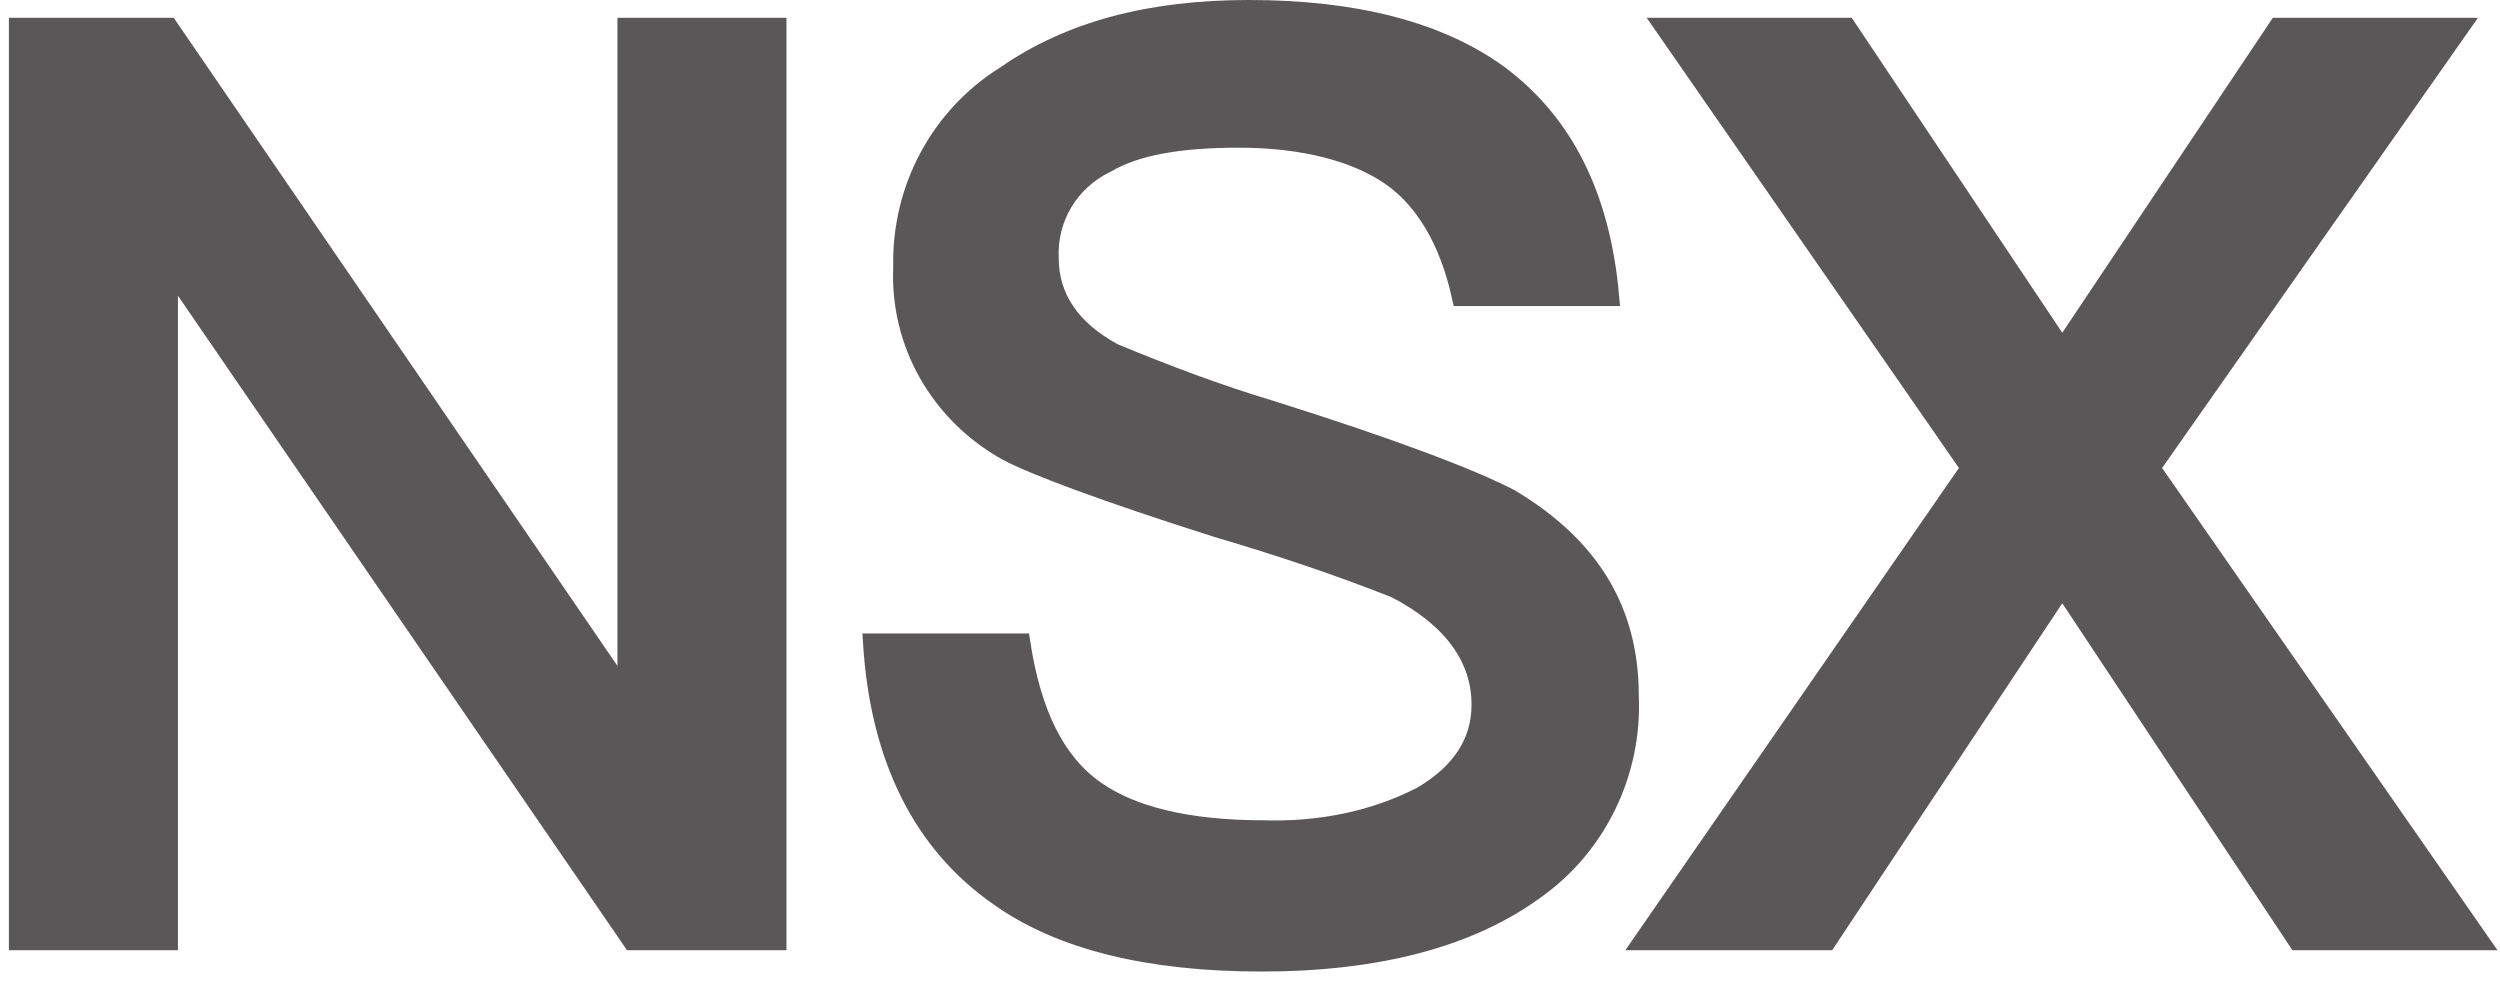 <?xml version="1.0" encoding="UTF-8"?> <!-- Generator: Adobe Illustrator 25.2.3, SVG Export Plug-In . SVG Version: 6.00 Build 0) --> <svg xmlns="http://www.w3.org/2000/svg" xmlns:xlink="http://www.w3.org/1999/xlink" version="1.1" id="レイヤー_1" x="0px" y="0px" viewBox="0 0 140.5 55.7" style="enable-background:new 0 0 140.5 55.7;" xml:space="preserve"> <style type="text/css"> .st0{fill:#595757;stroke:#595757;stroke-miterlimit:10;} </style> <g id="レイヤー_2_1_"> <g id="main_image_1"> <path class="st0" d="M9.5,1.5l25.4,37.1h0.3V1.5h8.5v51.4h-8.2L9.7,15.3H9.5v37.6H1V1.5H9.5z"></path> <path class="st0" d="M84.3,4.2c3.6,2.7,5.7,6.8,6.2,12.5h-8.4c-0.7-3.2-2.1-5.5-4-6.8s-4.8-2.1-8.5-2.1c-3.2,0-5.7,0.4-7.4,1.4 c-2.1,1-3.3,3.1-3.2,5.3c0,2.2,1.2,4,3.6,5.3c2.9,1.2,5.8,2.3,8.8,3.2c7,2.2,11.4,3.9,13.5,5c4.5,2.7,6.7,6.3,6.7,11.1 c0.2,4.3-1.8,8.5-5.4,11c-3.6,2.6-8.7,4-15.3,4c-6.3,0-11.3-1.2-14.8-3.7c-4.3-3-6.7-7.8-7.1-14.3h8.4c0.6,3.9,1.9,6.7,4.2,8.3 c2,1.4,5.1,2.2,9.4,2.2c3.1,0.1,6.2-0.5,8.9-1.9c2.2-1.3,3.3-3,3.3-5.1c0-2.7-1.7-4.9-4.8-6.5c-3.3-1.3-6.6-2.4-10-3.4 c-6.3-2-10.3-3.5-11.8-4.3c-3.8-2.1-6.1-6.1-5.9-10.4c-0.1-4.4,2.1-8.5,5.8-10.8c3.6-2.5,8.1-3.7,13.7-3.7 C76.1,0.5,80.9,1.7,84.3,4.2z"></path> <path class="st0" d="M103.8,1.5l12.1,18.1L128,1.5h10.3l-17.4,24.8l18.5,26.6h-10.3L115.9,33l-13.2,19.9H92.3l18.4-26.6L93.5,1.5 H103.8z"></path> </g> </g> </svg> 